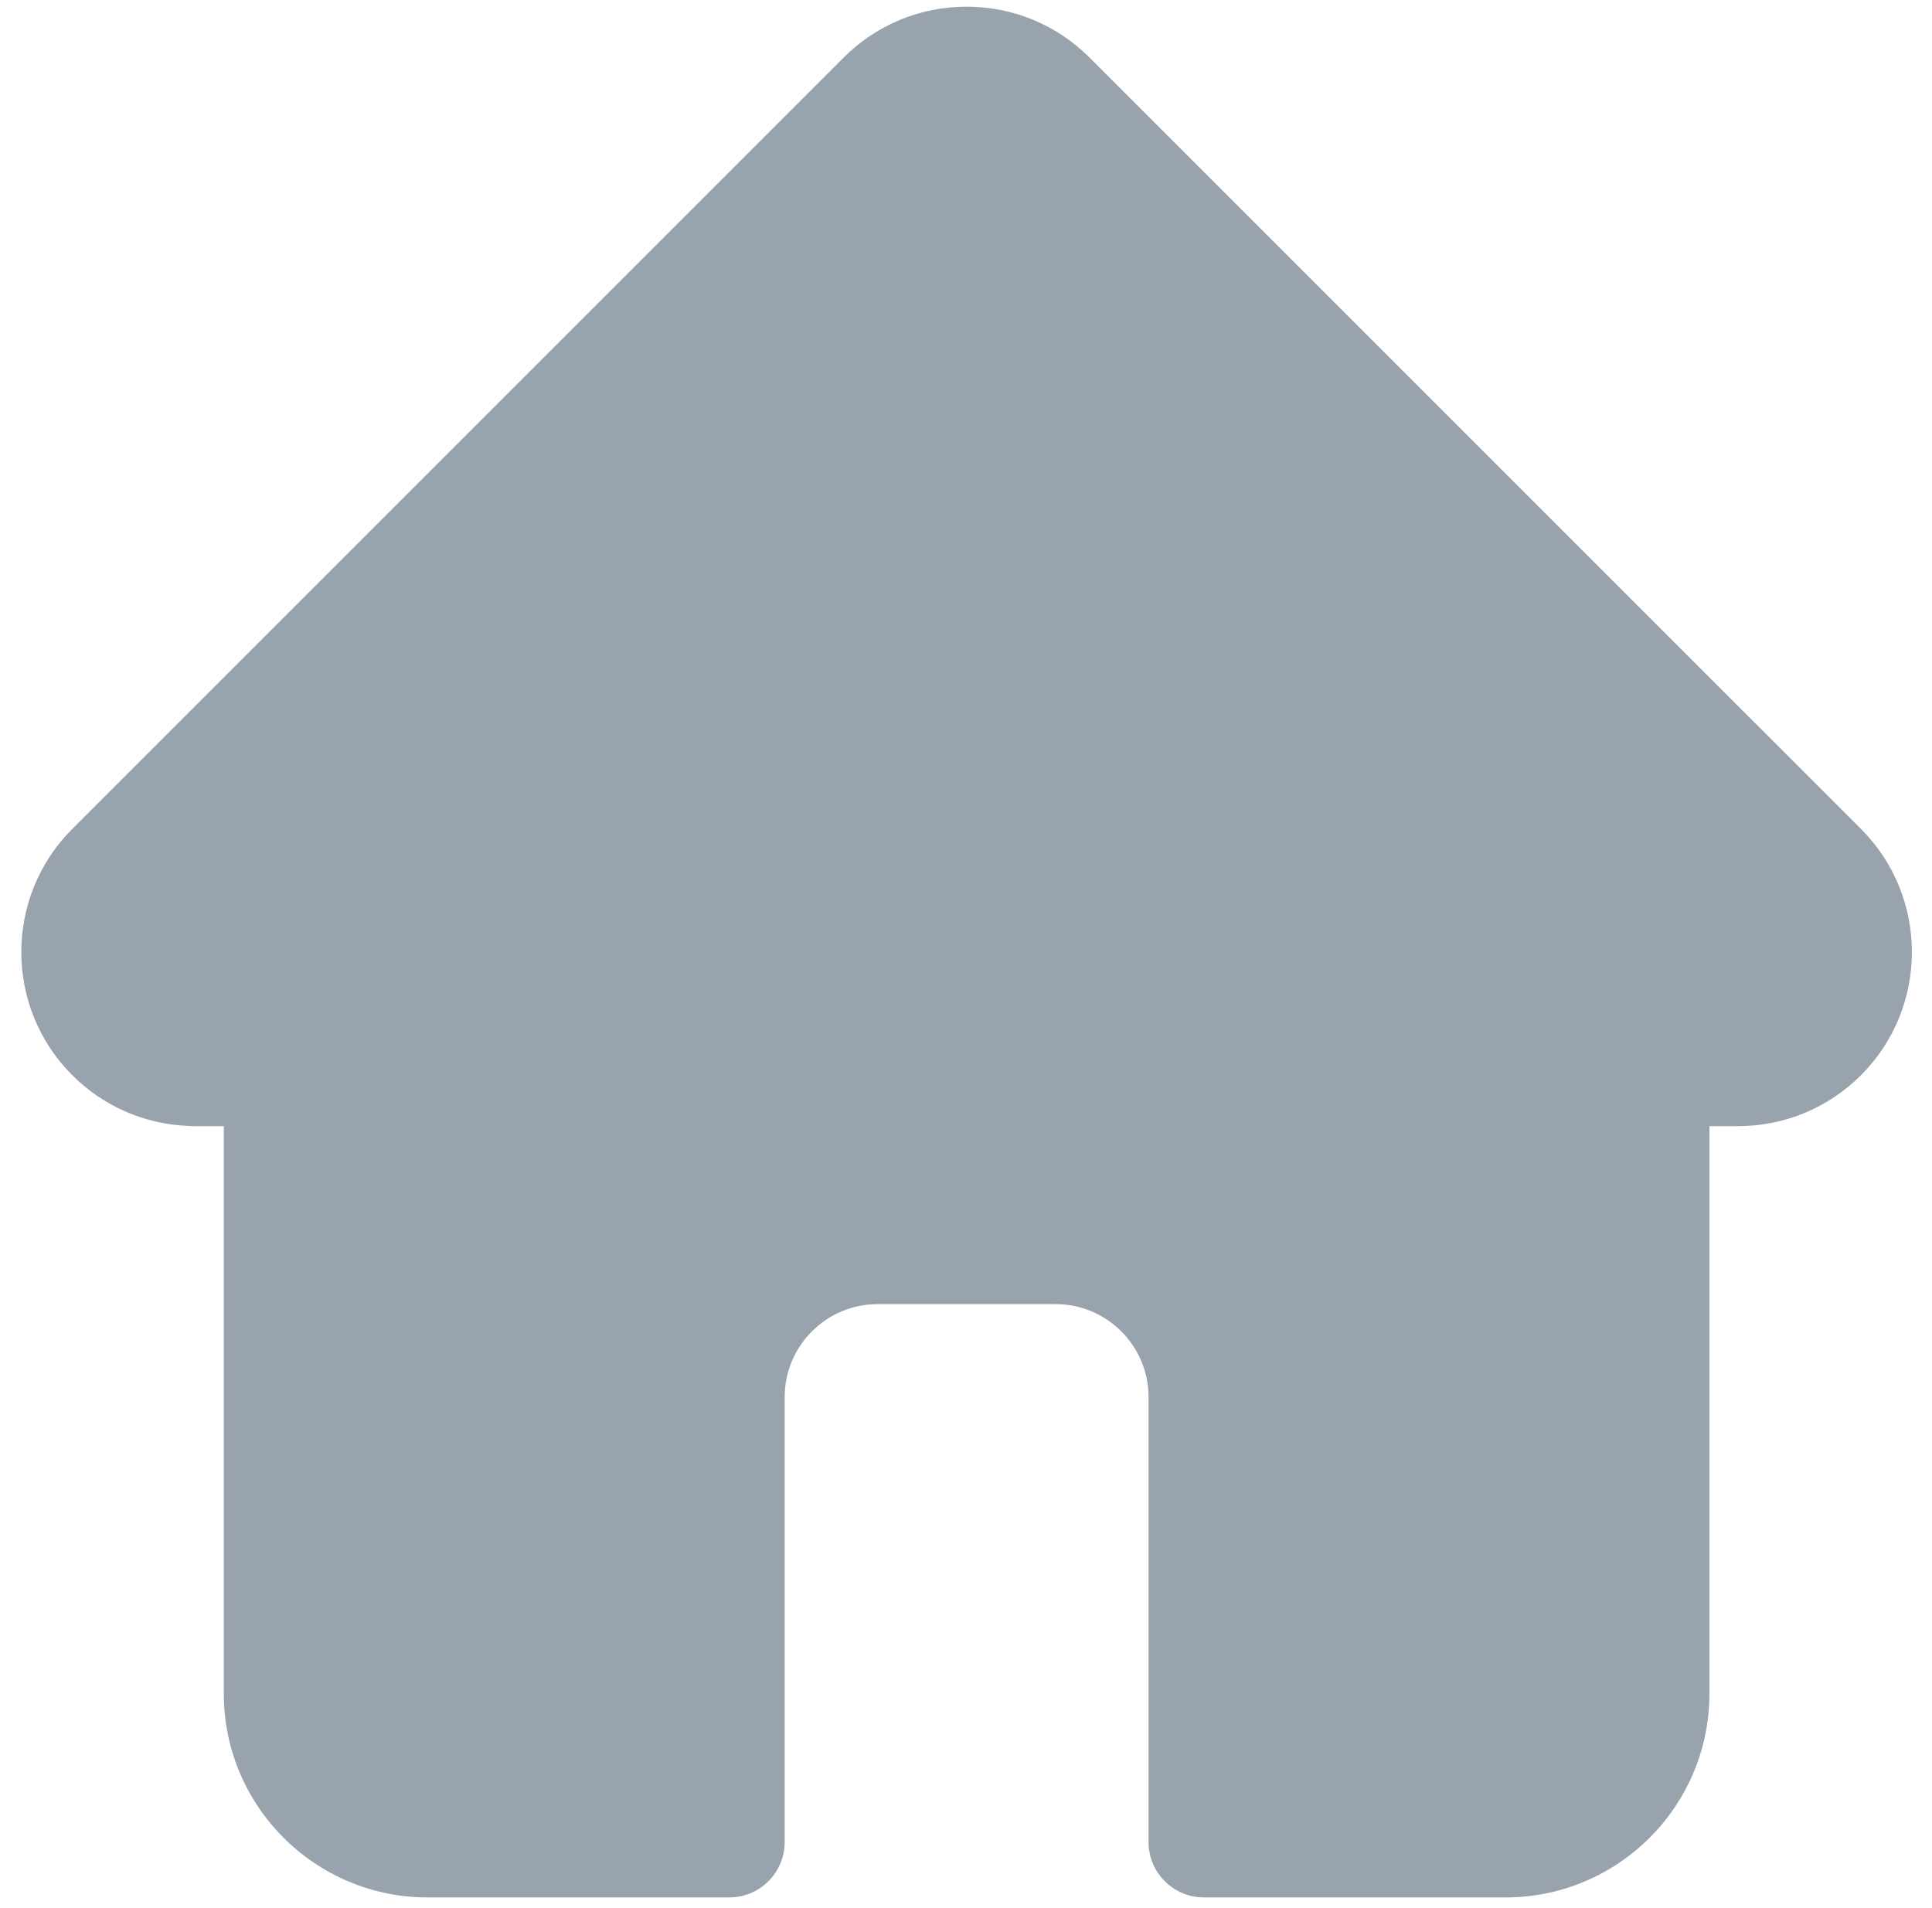 <svg width="81" height="80" viewBox="0 0 81 80" fill="none" xmlns="http://www.w3.org/2000/svg">
<path d="M78.028 34.76C78.026 34.759 78.024 34.757 78.022 34.755L45.686 2.42C44.307 1.041 42.475 0.281 40.526 0.281C38.576 0.281 36.744 1.04 35.365 2.419L3.045 34.738C3.035 34.749 3.024 34.76 3.013 34.771C0.182 37.618 0.187 42.237 3.027 45.076C4.324 46.374 6.037 47.126 7.869 47.205C7.944 47.212 8.019 47.215 8.094 47.215H9.383V71.012C9.383 75.721 13.214 79.552 17.925 79.552H30.576C31.858 79.552 32.898 78.513 32.898 77.23V58.574C32.898 56.425 34.646 54.677 36.795 54.677H44.257C46.405 54.677 48.153 56.425 48.153 58.574V77.23C48.153 78.513 49.193 79.552 50.476 79.552H63.127C67.837 79.552 71.668 75.721 71.668 71.012V47.215H72.863C74.812 47.215 76.644 46.456 78.024 45.078C80.866 42.233 80.868 37.607 78.028 34.76Z" fill="#98A3AE"/>
</svg>
